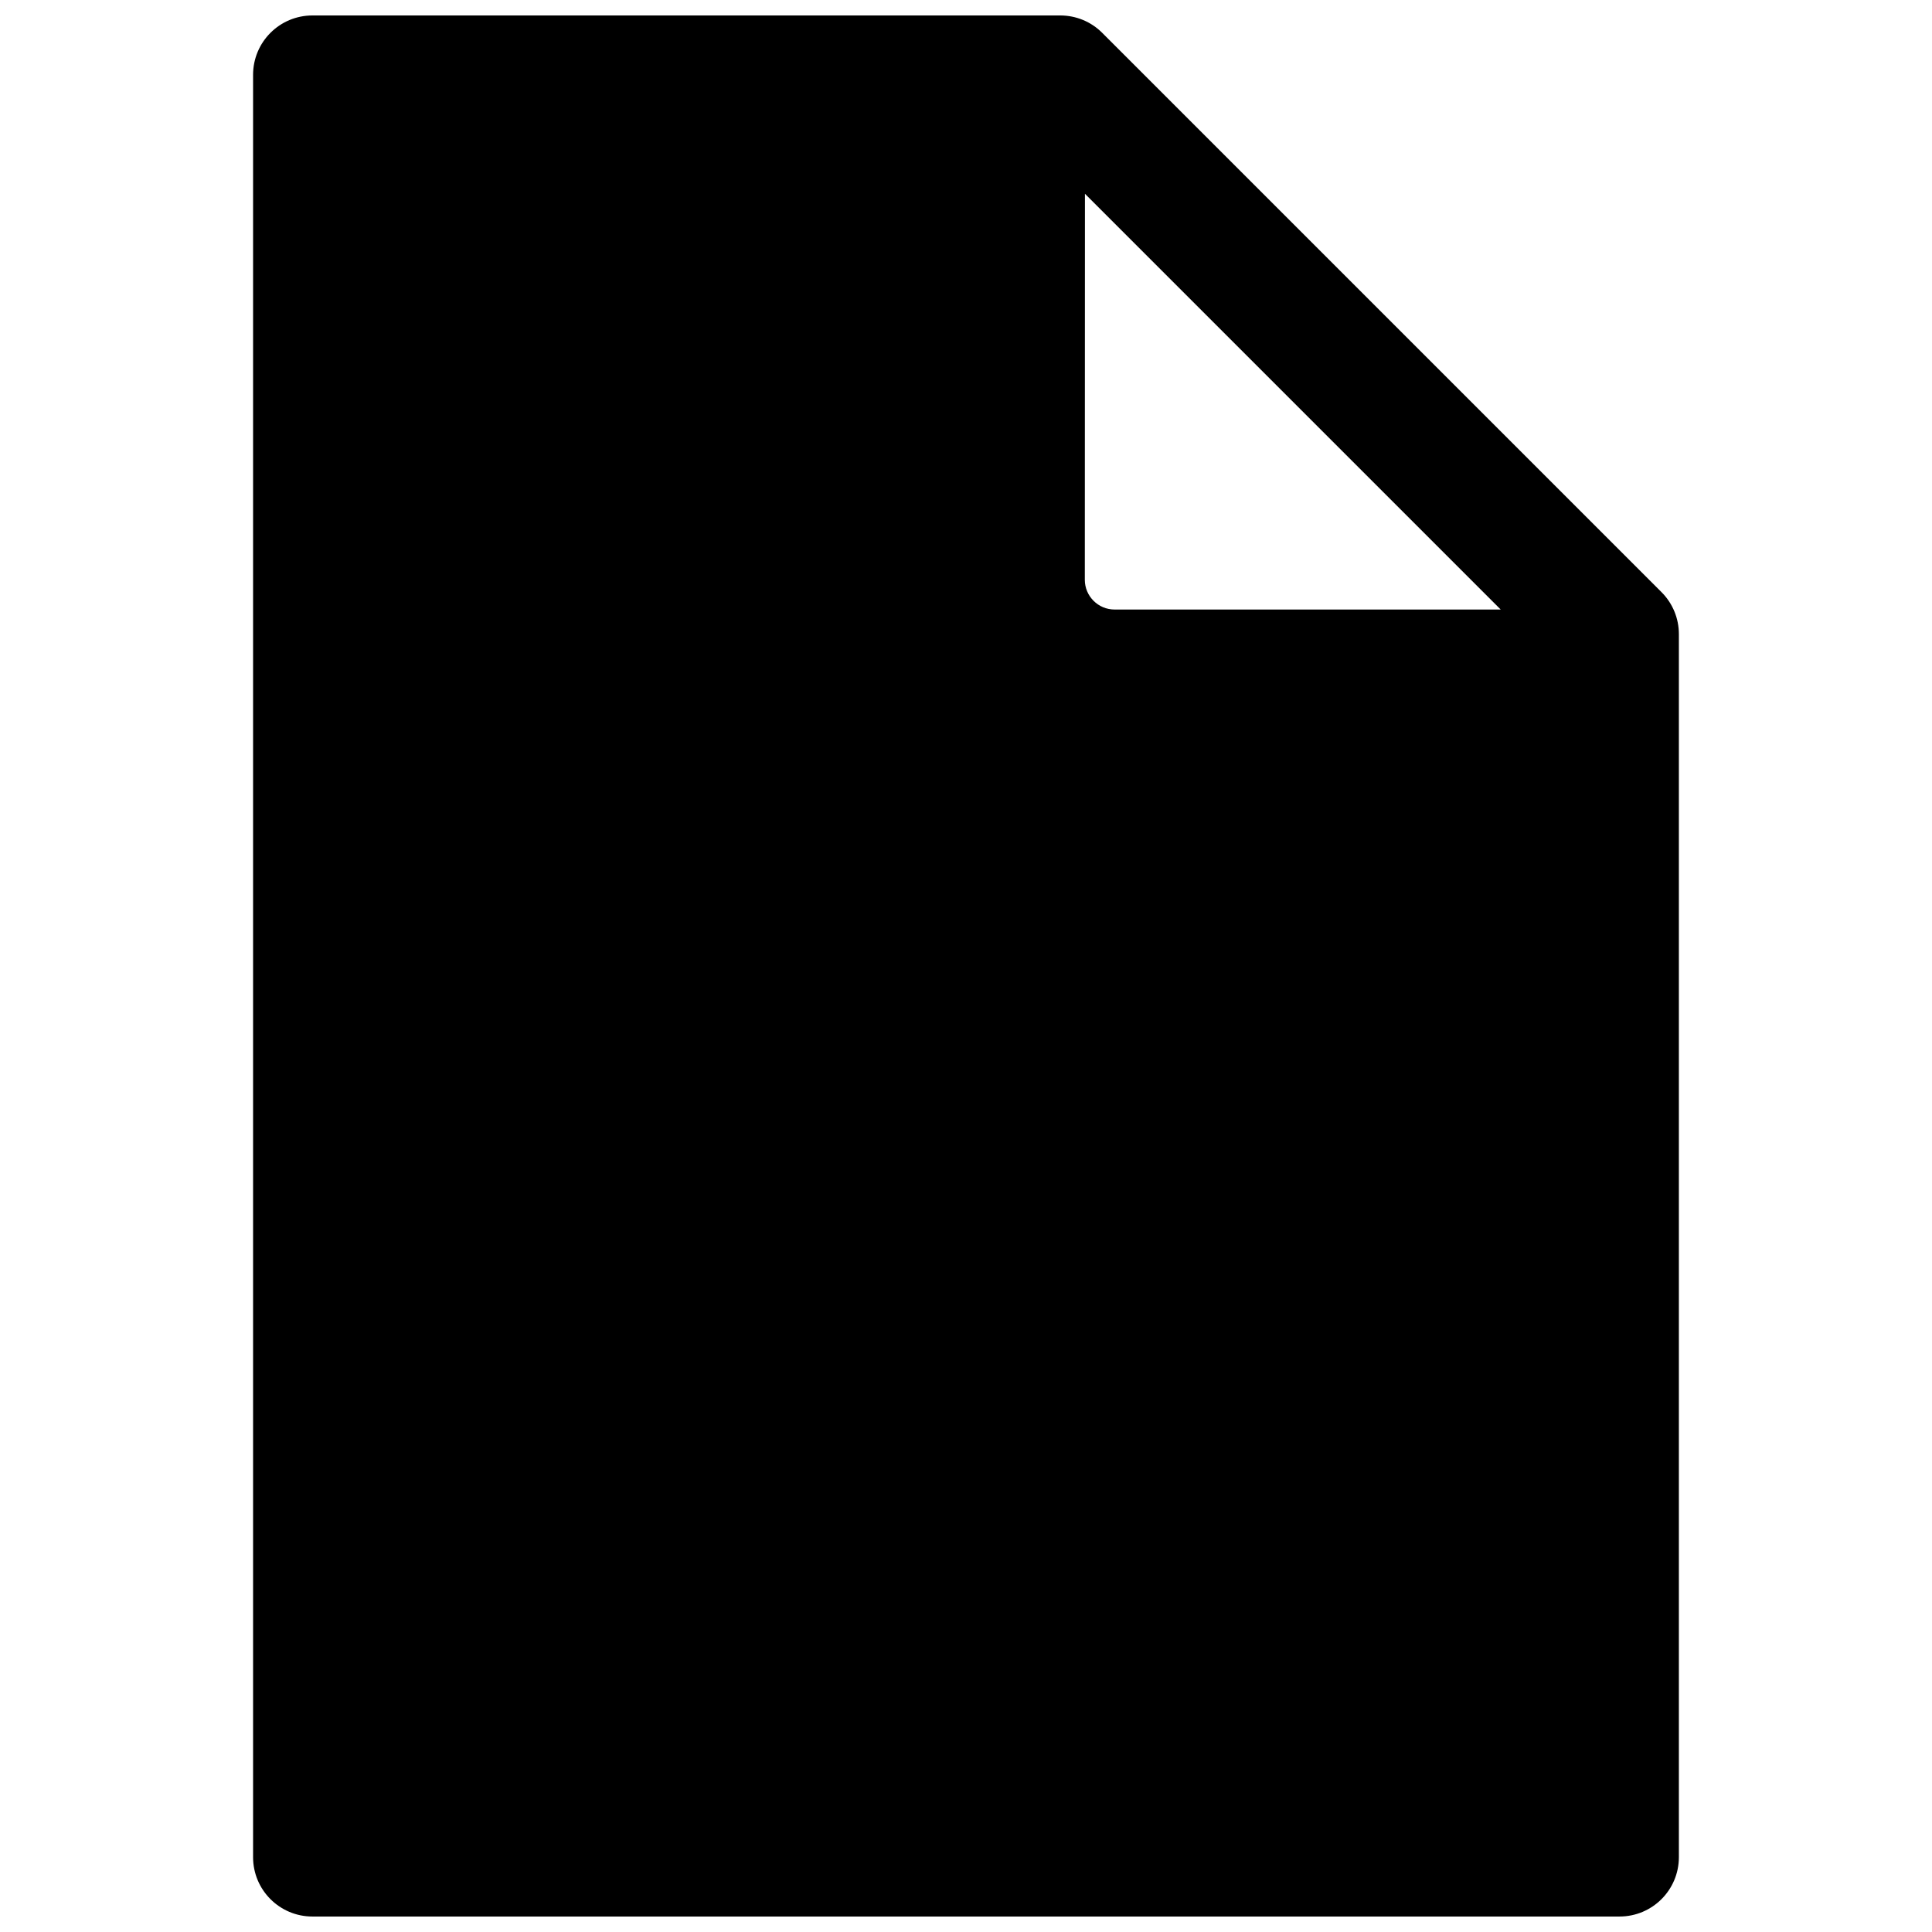 <?xml version="1.0" encoding="UTF-8"?>
<!-- Uploaded to: SVG Repo, www.svgrepo.com, Generator: SVG Repo Mixer Tools -->
<svg fill="#000000" width="800px" height="800px" version="1.1" viewBox="144 144 512 512" xmlns="http://www.w3.org/2000/svg">
 <path d="m226.81 651.9c-8.707 0-15.742-7.039-15.742-15.742v-472.32c0-8.707 7.039-15.742 15.742-15.742h198.16c4.188 0 8.188 1.652 11.133 4.613l148.21 148.21c2.957 2.961 4.609 6.941 4.609 11.129v324.11c0 8.707-7.039 15.742-15.742 15.742zm204.68-354.24c0 4.328 3.543 7.871 7.871 7.871h102.34l-110.18-110.18z"/>
</svg>